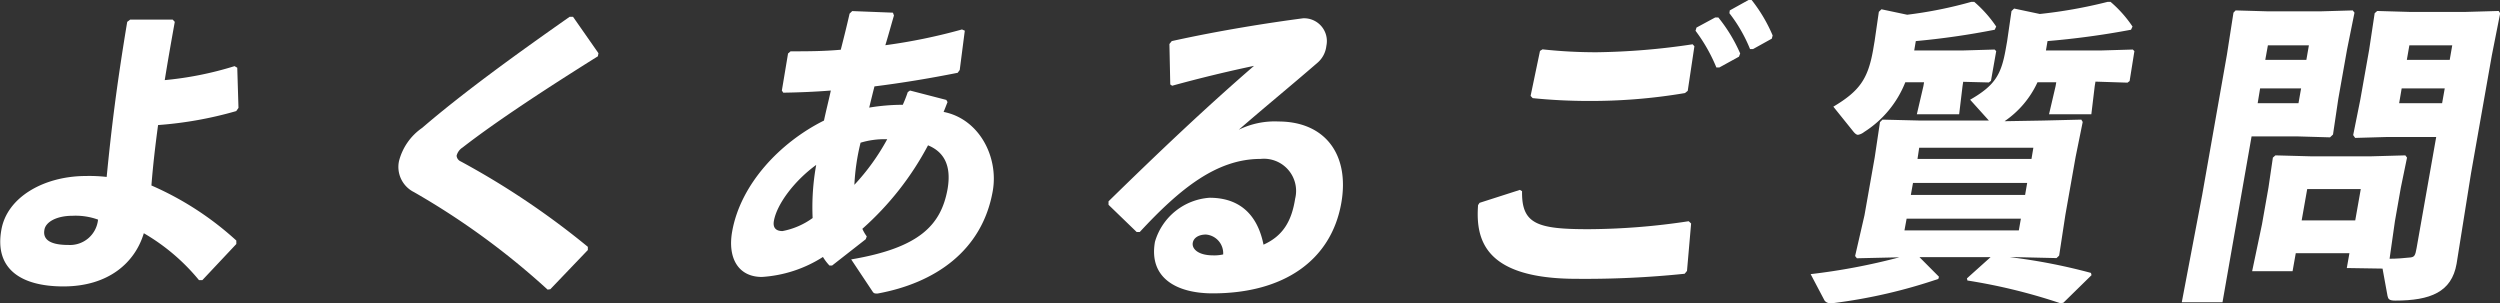 <svg xmlns="http://www.w3.org/2000/svg" viewBox="0 0 266.48 32.35"><rect x="0" y="0" width="266.48" height="32.35" fill="#333333" stroke="none"/><defs><style>.cls-1{fill:#fff;}</style></defs><g id="レイヤー_2" data-name="レイヤー 2"><g id="レイヤー_1-2" data-name="レイヤー 1"><path class="cls-1" d="M25.18,11.84a40.7,40.7,0,0,1-8.33,1.49c-.31,2.29-.55,4.38-.71,6.44a32.84,32.84,0,0,1,9.05,5.87l0,.37-3.62,3.85-.36,0a21.73,21.73,0,0,0-5.88-5c-.93,3.11-3.74,5.67-8.57,5.67-4.51,0-7.35-1.85-6.62-6C.73,21,4.72,18.76,9.16,18.76a16.14,16.14,0,0,1,2.21.1c.5-5.1,1.05-9.68,2.19-16.53l.31-.24h4.54l.22.24c-.4,2.22-.76,4.28-1.07,6.21A36.26,36.26,0,0,0,25,7.05l.29.17.13,4.28ZM7.73,23c-1.73,0-2.89.68-3,1.52-.19,1.12.8,1.59,2.56,1.59a3,3,0,0,0,3.16-2.7A7,7,0,0,0,7.73,23Z"/><path class="cls-1" d="M58.37,30.87A80.15,80.15,0,0,0,44.13,20.48a3,3,0,0,1-1.6-3.31A6.15,6.15,0,0,1,45,13.63C49.36,9.88,55,5.8,60.72,1.79h.36l2.71,3.88L63.73,6C58.55,9.24,53,12.85,49.31,15.72a1.46,1.46,0,0,0-.64.88.73.73,0,0,0,.45.61,85.13,85.13,0,0,1,13.54,9.1l0,.34-4,4.18Z"/><path class="cls-1" d="M88.41,28.3a5.31,5.31,0,0,1-.69-.91,13.65,13.65,0,0,1-6.51,2.13c-2.55,0-3.66-2.06-3.17-4.83.89-5.06,5.11-9.51,9.79-11.84.24-1.14.47-2,.73-3.2-1.62.13-3.3.2-5.07.23l-.15-.23L84,5.7l.27-.23c1.63,0,3.47,0,5.35-.17.33-1.29.65-2.57.94-3.85l.28-.27,4.34.17.11.3c-.31,1.05-.59,2.1-.92,3.17a60.31,60.31,0,0,0,8.17-1.68l.3.13-.54,4.19-.22.3c-3.07.61-5.93,1.08-8.87,1.45-.12.47-.33,1.32-.56,2.26a21.9,21.9,0,0,1,3.58-.3,14.18,14.18,0,0,0,.53-1.35L97,9.65l3.87,1,.13.23c-.19.47-.3.78-.42,1.05,3.79.74,5.88,4.79,5.24,8.43-1.13,6.41-6.2,9.82-12.28,10.93-.26,0-.39,0-.52-.2l-2.29-3.44C98,26.42,100.3,24,101,20.17c.45-2.59-.43-4-2.08-4.68a31.65,31.65,0,0,1-7,8.9,4.33,4.33,0,0,0,.47.81l-.11.3L88.7,28.3Zm-5.92-4.75c-.13.74.23,1.08.92,1.08a8,8,0,0,0,3.21-1.39A25.2,25.2,0,0,1,87,17.58C84.72,19.23,82.81,21.73,82.49,23.55Zm12.08-8.71a8.88,8.88,0,0,0-2.84.37,23.3,23.3,0,0,0-.66,4.49A23.61,23.61,0,0,0,94.57,14.84Z"/><path class="cls-1" d="M124.74,9l-.09-4.31.25-.31c5.16-1.14,10.34-1.95,14-2.43a2.43,2.43,0,0,1,2.48,2.94,2.77,2.77,0,0,1-.89,1.75c-3.12,2.7-5.25,4.42-8.45,7.19a8.67,8.67,0,0,1,4.23-.88c4.93,0,7.62,3.48,6.7,8.7-1.09,6.14-6.17,9.62-13.71,9.62-3.86,0-6.83-1.65-6.15-5.5a6.53,6.53,0,0,1,5.82-4.69c3.89,0,5.28,2.63,5.75,5,2.09-.94,3-2.53,3.37-4.89a3.43,3.43,0,0,0-3.69-4.25c-4.67,0-8.59,3.17-12.87,7.79l-.33,0-3-2.9,0-.37c5.45-5.33,10.38-10,15.51-14.44-2.57.54-5.57,1.25-8.73,2.12Zm3.8,16c-.65,0-1.29.27-1.4.88s.52,1.34,2.18,1.34a4.26,4.26,0,0,0,1.06-.1A2,2,0,0,0,128.54,25Z"/><path class="cls-1" d="M157.71,21.62l4.3-1.38.23.14c-.06,3.5,1.61,4.05,7.06,4.05A72.61,72.61,0,0,0,180,23.58l.26.24-.44,5.06-.25.3a103.48,103.48,0,0,1-11.49.54c-9.76,0-10.81-4.08-10.53-7.86Zm6.71-16.36a52.8,52.8,0,0,0,5.76.31,74,74,0,0,0,10.24-.85l.19.21-.71,4.75-.3.24a59.84,59.84,0,0,1-10.37.84c-1.83,0-3.94-.1-5.86-.3l-.22-.24,1-4.79Zm16.41-2.32,2-1.08h.33a16.67,16.67,0,0,1,2.33,3.84l-.13.34-2.09,1.15-.32,0a17.54,17.54,0,0,0-2.22-3.91Zm3.55-1.83,2-1.11h.33a16.33,16.33,0,0,1,2.24,3.78l-.09.34-2,1.11-.32,0a15.81,15.81,0,0,0-2.2-3.82Z"/><path class="cls-1" d="M217.75,12.85l4.1-.1L222,13l-.76,3.75-1.09,6.17-.66,4.32-.28.27-4.32-.1h-.66a61.34,61.34,0,0,1,8.65,1.68l.06.24-3,2.94-.3.06a60.52,60.52,0,0,0-9.93-2.43l-.05-.23,2.52-2.26h-7.58l2.08,2.09-.07.23a56.37,56.37,0,0,1-11.13,2.57c-.5.07-.79,0-1-.27L193,29.22a67.21,67.21,0,0,0,9.45-1.79h-.13l-4.39.1-.19-.24,1-4.35,1.09-6.17.56-3.75.27-.27,4.07.1H212l-2-2.22c2.65-1.52,3.31-2.67,3.79-5.37l.15-.84.47-3.24.28-.27,2.74.58A51.47,51.47,0,0,0,224.65.2l.32,0a12.87,12.87,0,0,1,2.34,2.63l-.16.34a87.87,87.87,0,0,1-8.9,1.21l-.17,1h5.85l3.41-.1.17.17L227,8.64l-.23.17-3.41-.11-.08.48-.36,3h-4.51l.7-3,.07-.41h-2a10.15,10.15,0,0,1-3.51,4.15Zm-8.56-3.67-.36,3h-4.51l.7-3,.07-.41h-2a11.1,11.1,0,0,1-4.39,5.3,1.45,1.45,0,0,1-.65.3c-.16,0-.33-.13-.54-.4l-2.09-2.6c2.77-1.65,3.68-2.93,4.23-6l.17-1,.45-3.11.28-.27,2.74.58A45.32,45.32,0,0,0,210.12.2l.32,0a13.18,13.18,0,0,1,2.34,2.63l-.16.34a82.22,82.22,0,0,1-8.41,1.21l-.17,1h5.16l3.41-.1.17.17-.56,3.17-.23.17-2.73-.07Zm6,15.38.22-1.25H203.23L203,24.56Zm.67-3.78.22-1.28H203.91l-.23,1.28Zm-11.47-3.84h12.15l.2-1.19H204.57Z"/><path class="cls-1" d="M247.3,1.21l3.48-.1.19.24-.79,3.91-.94,5.3-.56,3.78-.32.3-3.44-.1H240L236.9,32.22h-4.34l2.18-11.47,2.63-14.91.7-4.49.23-.24,3.48.1Zm2.85,27.36.28-1.58h-5.72l-.34,1.92h-4.31l1.05-5L241.8,20l.47-3.2.27-.24,3.71.1h6.56l3.58-.1.18.24-.66,3.2-.63,3.58-.57,4c.82,0,1.54-.07,2.24-.14.41-.06.5-.2.64-1l2.09-11.84h-5.16l-3.48.1-.21-.3.76-3.78.94-5.3.59-3.91.27-.24,3.44.1h6l3.51-.1.16.24-.89,4.49-2.22,12.58-1.54,9.65c-.53,3-2.78,3.91-6.54,3.91-.65,0-.75-.17-.82-.5l-.53-2.91ZM240.65,11H245l.28-1.58h-4.37Zm5.19-4.62.27-1.55h-4.37l-.28,1.55Zm5.21,17.11.59-3.34h-5.71l-.59,3.34ZM255.73,11h4.58l.28-1.58H256Zm5.39-4.62.27-1.55h-4.57l-.27,1.55Z"/></g></g></svg>